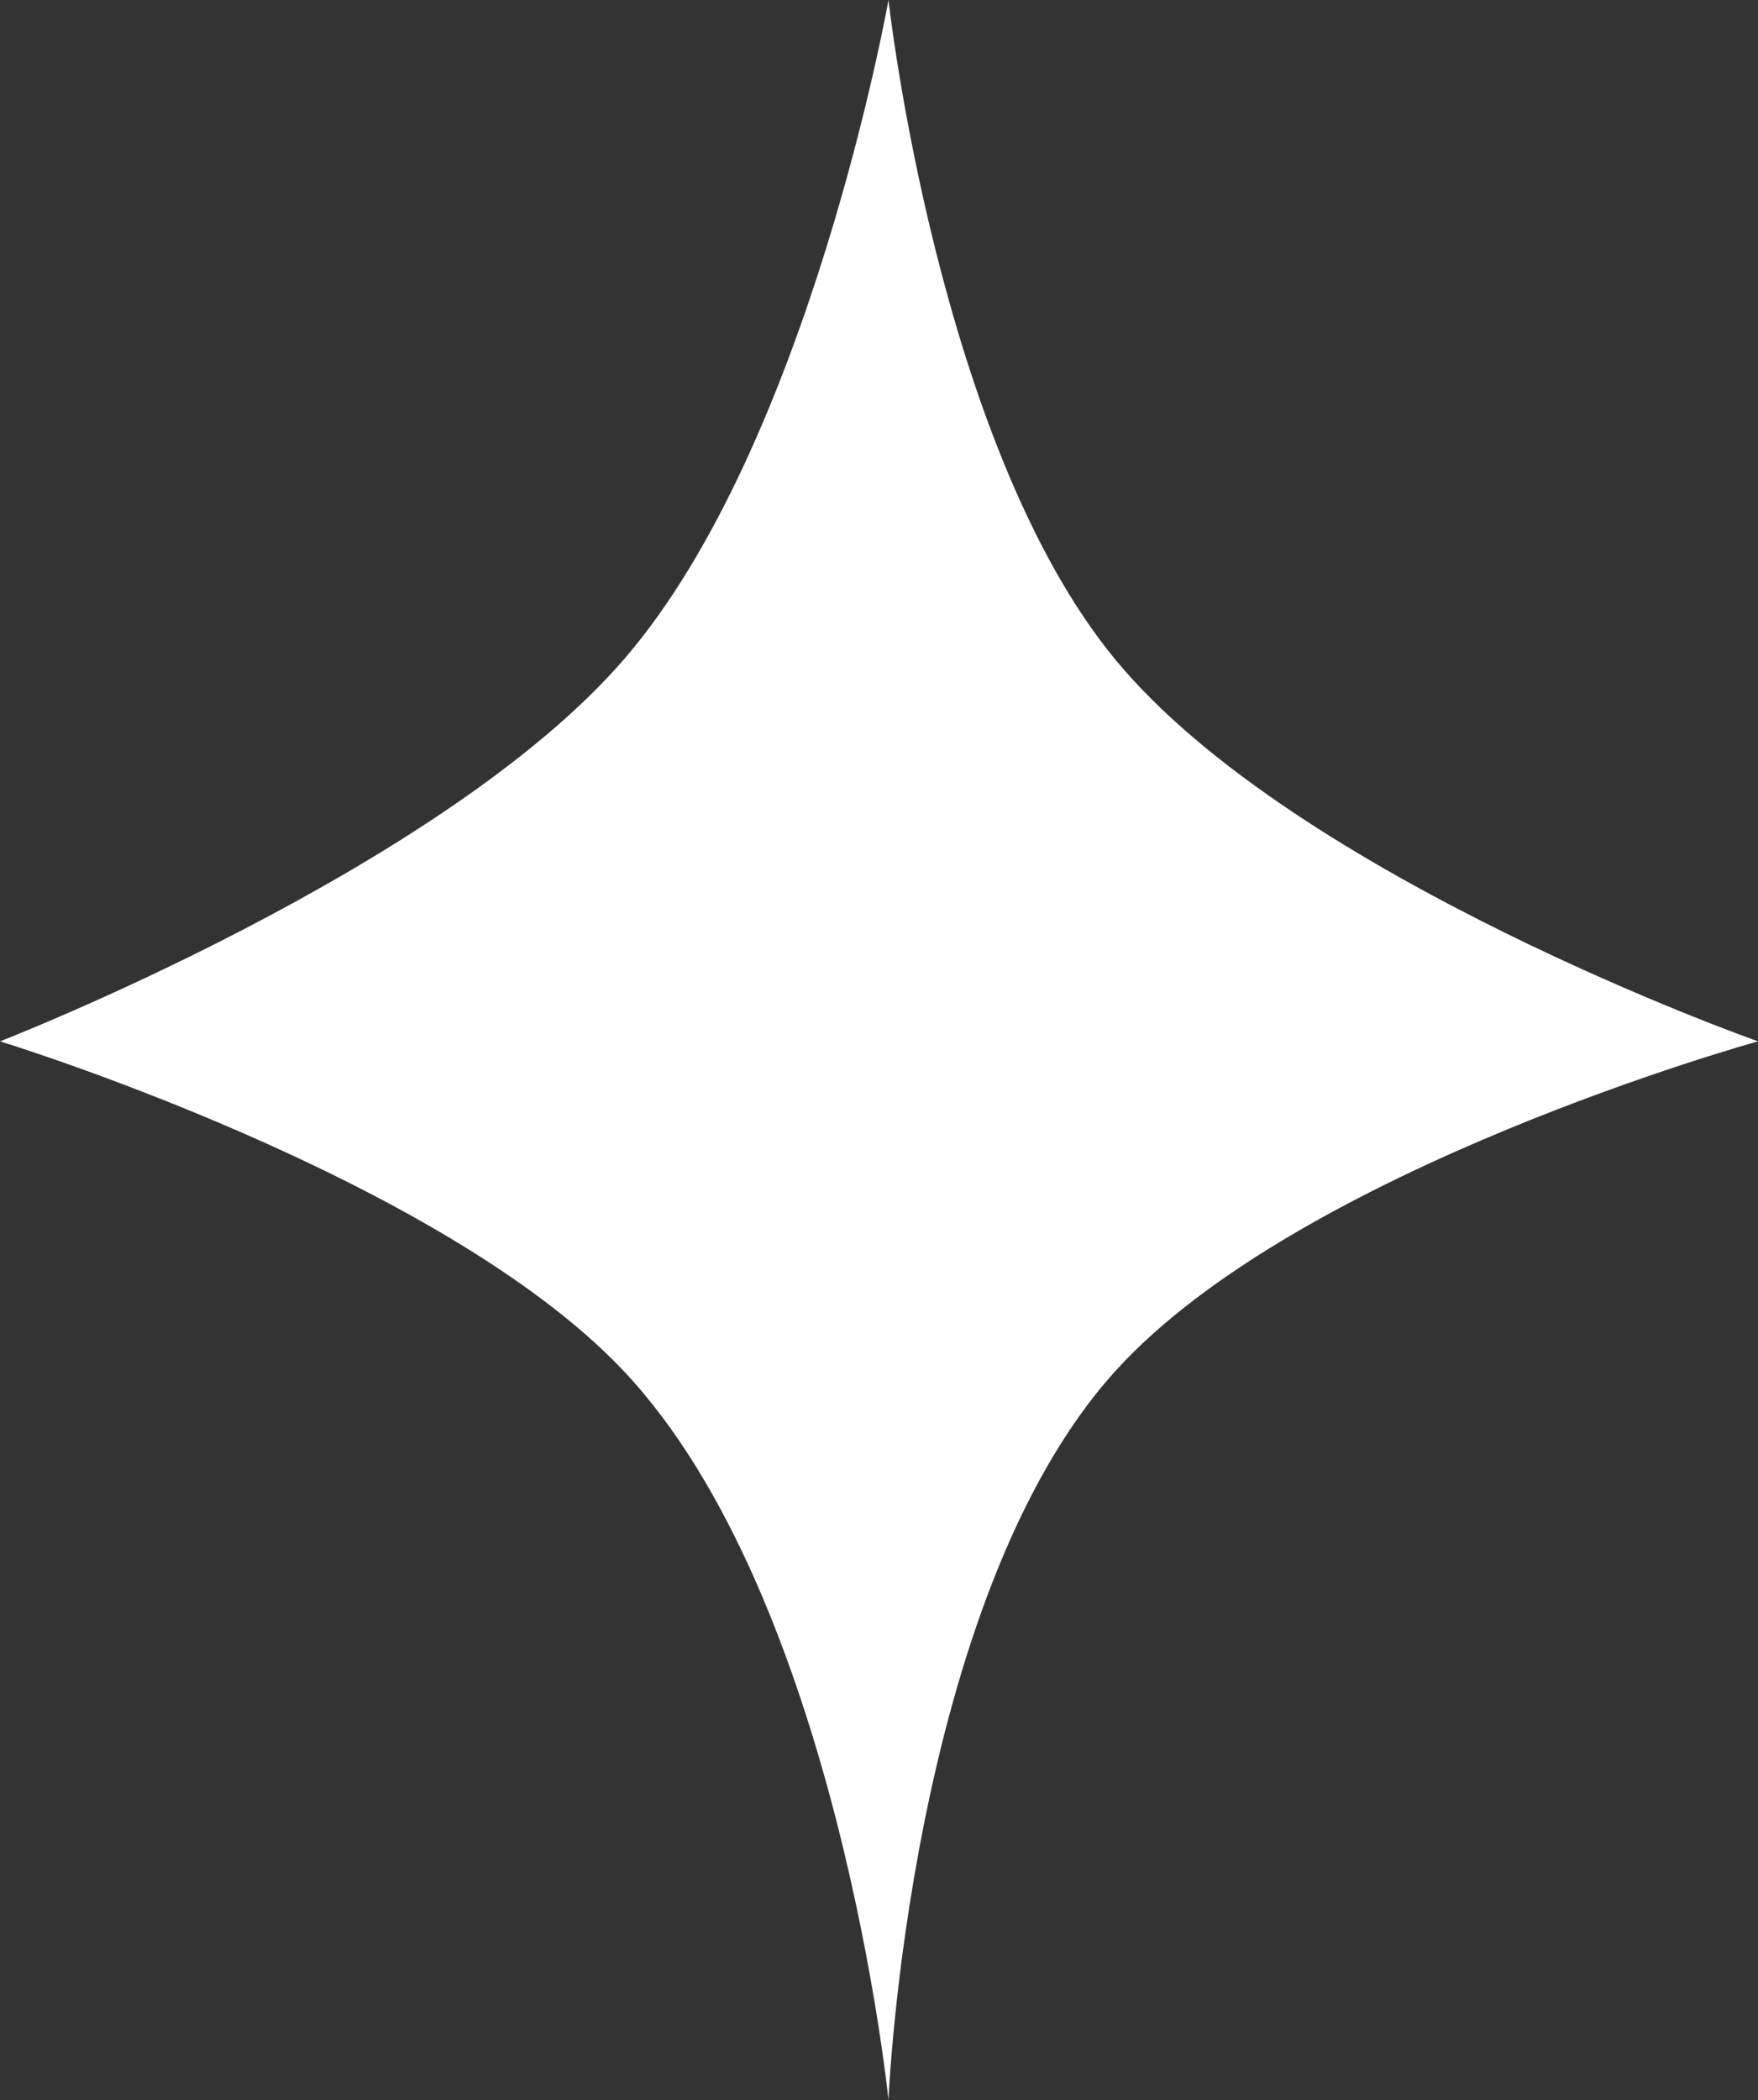 <svg width="36" height="43" viewBox="0 0 36 43" fill="none" xmlns="http://www.w3.org/2000/svg">
<rect x="0" y="0" width="36" height="43" fill="#333333" stroke="none"/>
<path id="Vector 87" d="M12.774 13.504C16.582 9.103 18.194 0 18.194 0C18.194 0 19.201 9.096 22.839 13.504C26.535 17.984 36 21.322 36 21.322C36 21.322 26.602 23.917 22.839 28.074C18.618 32.737 18.194 43 18.194 43C18.194 43 17.155 32.719 12.774 28.074C9.006 24.079 0 21.322 0 21.322C0 21.322 9.045 17.814 12.774 13.504Z" fill="white"/>
</svg>
